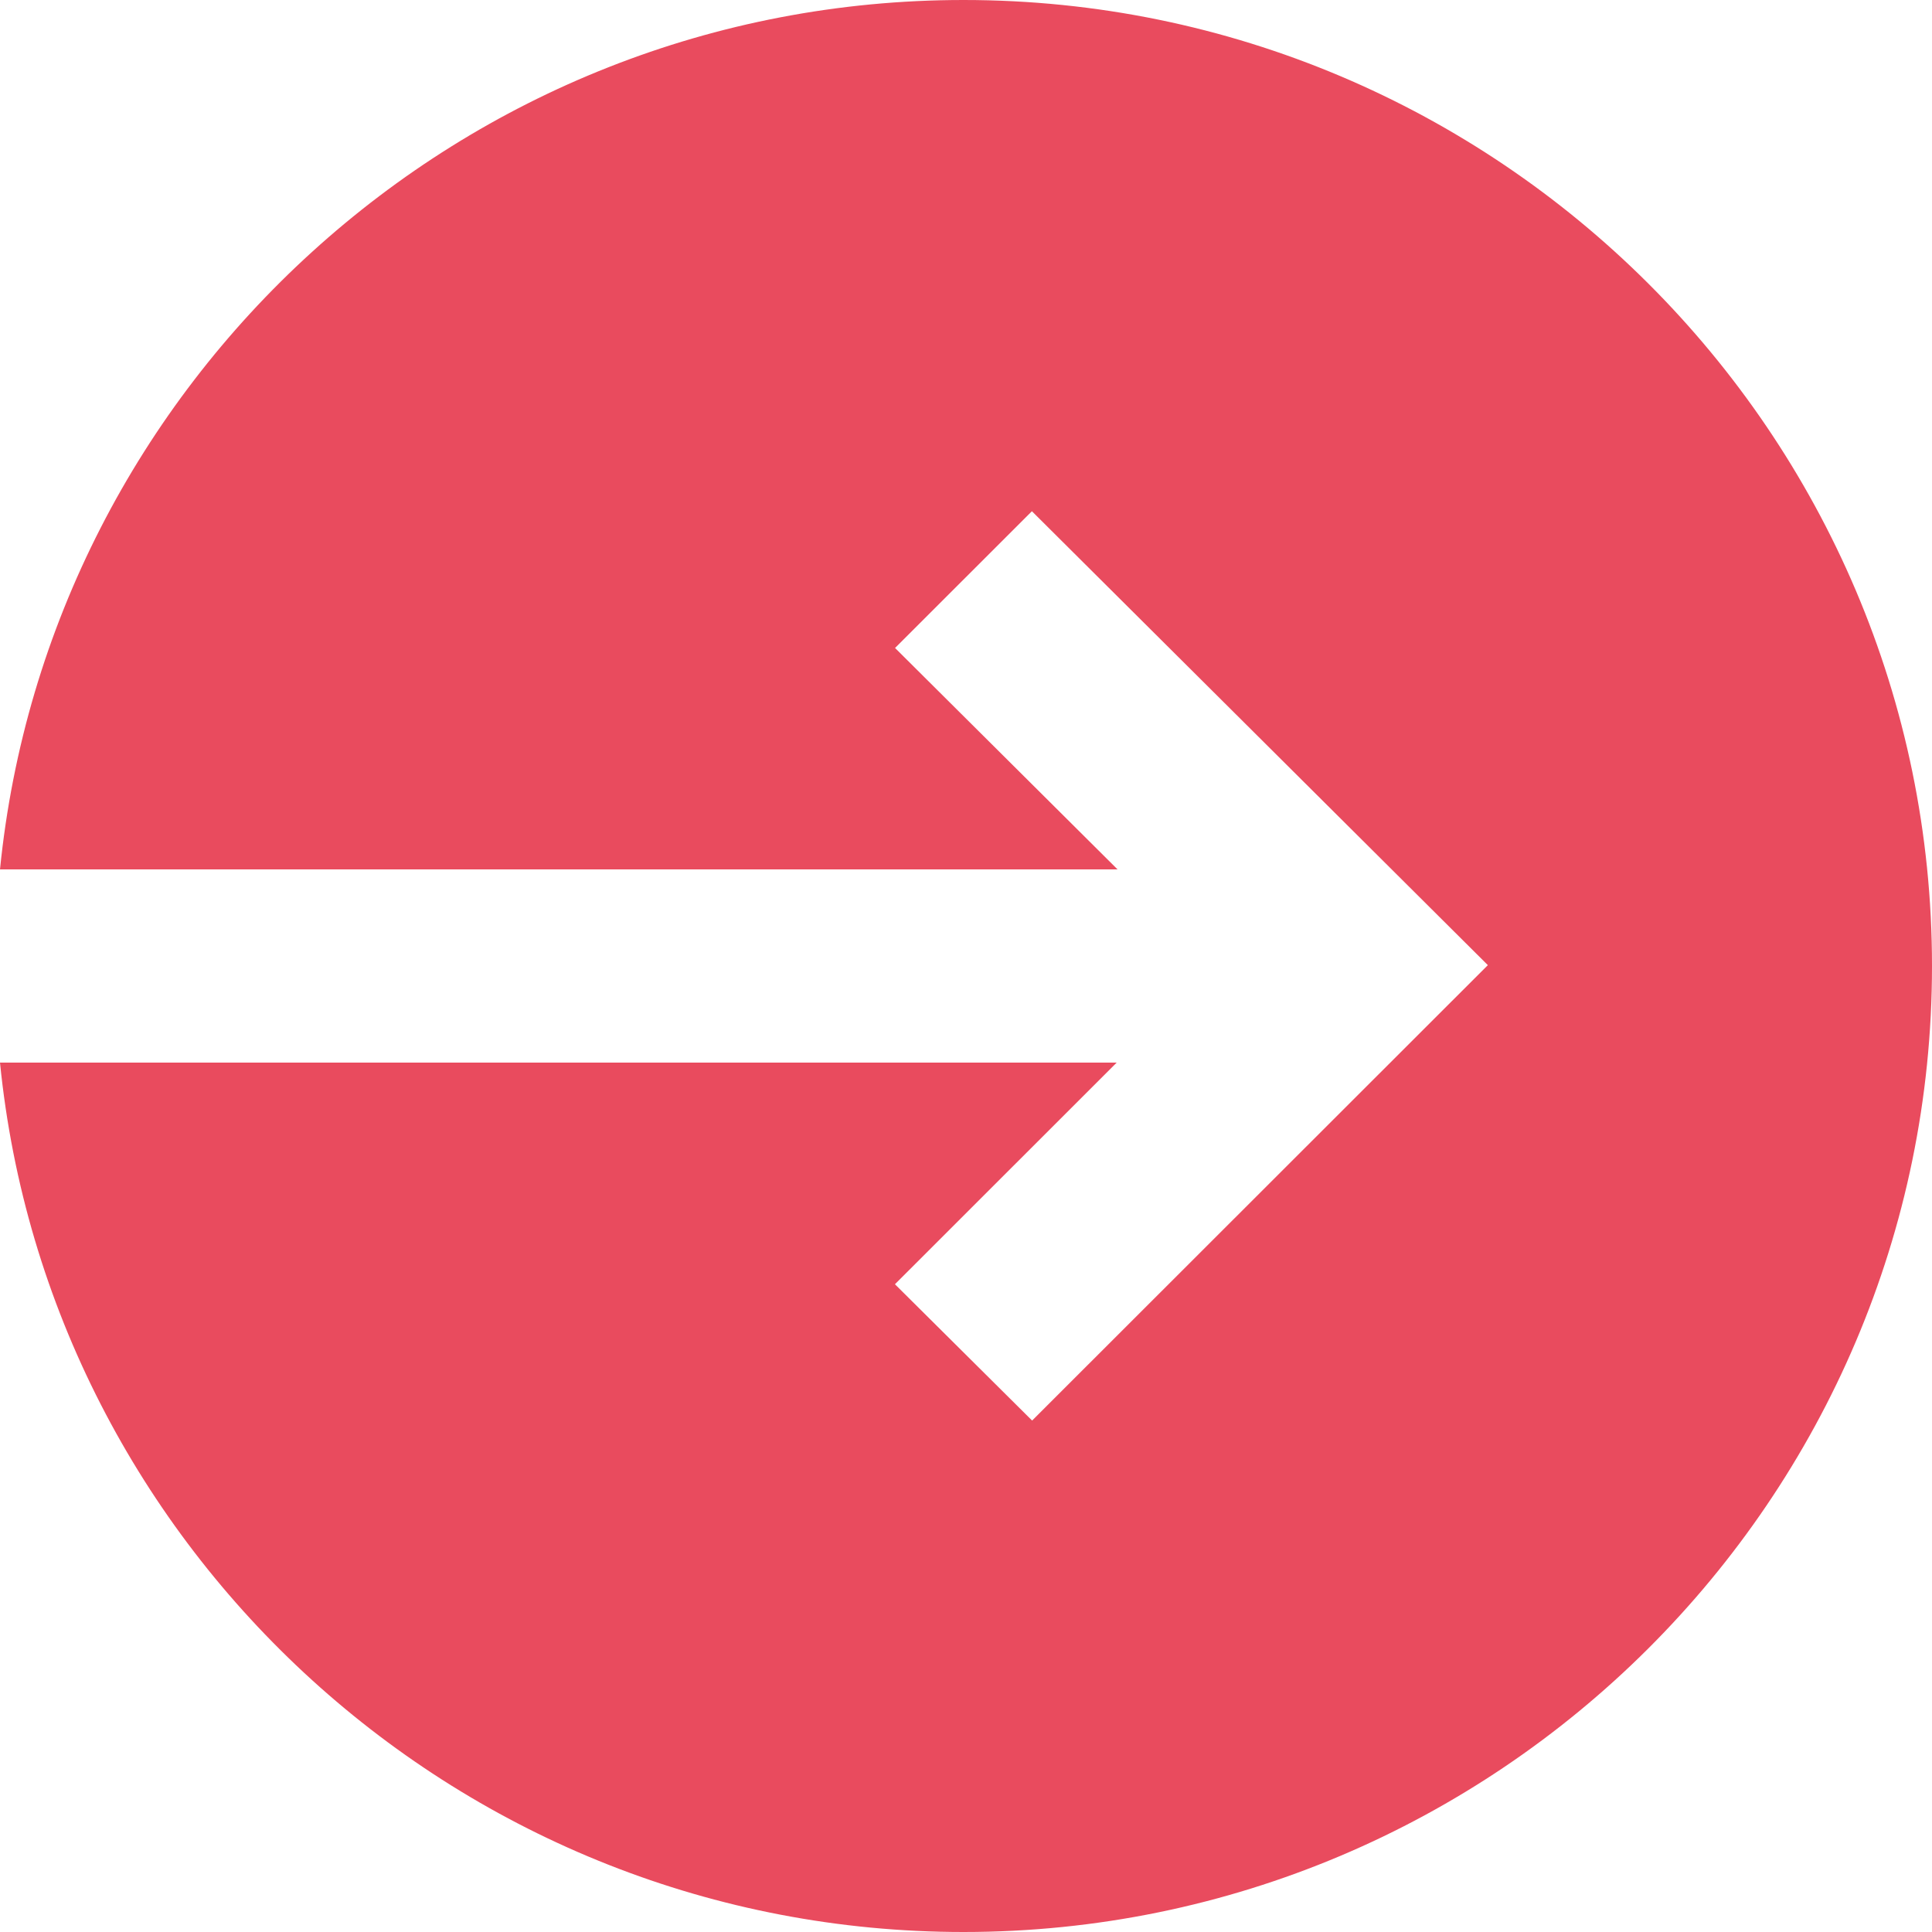 <?xml version="1.0" encoding="UTF-8"?>
<svg width="18px" height="18px" viewBox="0 0 18 18" version="1.1" xmlns="http://www.w3.org/2000/svg" xmlns:xlink="http://www.w3.org/1999/xlink">
    <title>Fill 1</title>
    <g id="Page-1" stroke="none" stroke-width="1" fill="none" fill-rule="evenodd">
        <g id="digihero_internet" transform="translate(-1557, -79)" fill="#E94B5E">
            <g id="Group-9" transform="translate(1557, 77)">
                <path d="M8.977,2 C4.306,2 0.454,5.559 0,10.1 L10.412,10.1 L8.339,8.037 L9.614,6.763 L13.862,10.992 L9.616,15.235 L8.338,13.965 L10.404,11.9 L0,11.9 C0.454,16.441 4.306,20 8.977,20 C13.952,20 18,15.963 18,11 C18,6.037 13.952,2 8.977,2" id="Fill-1"></path>
            </g>
        </g>
    </g>
</svg>